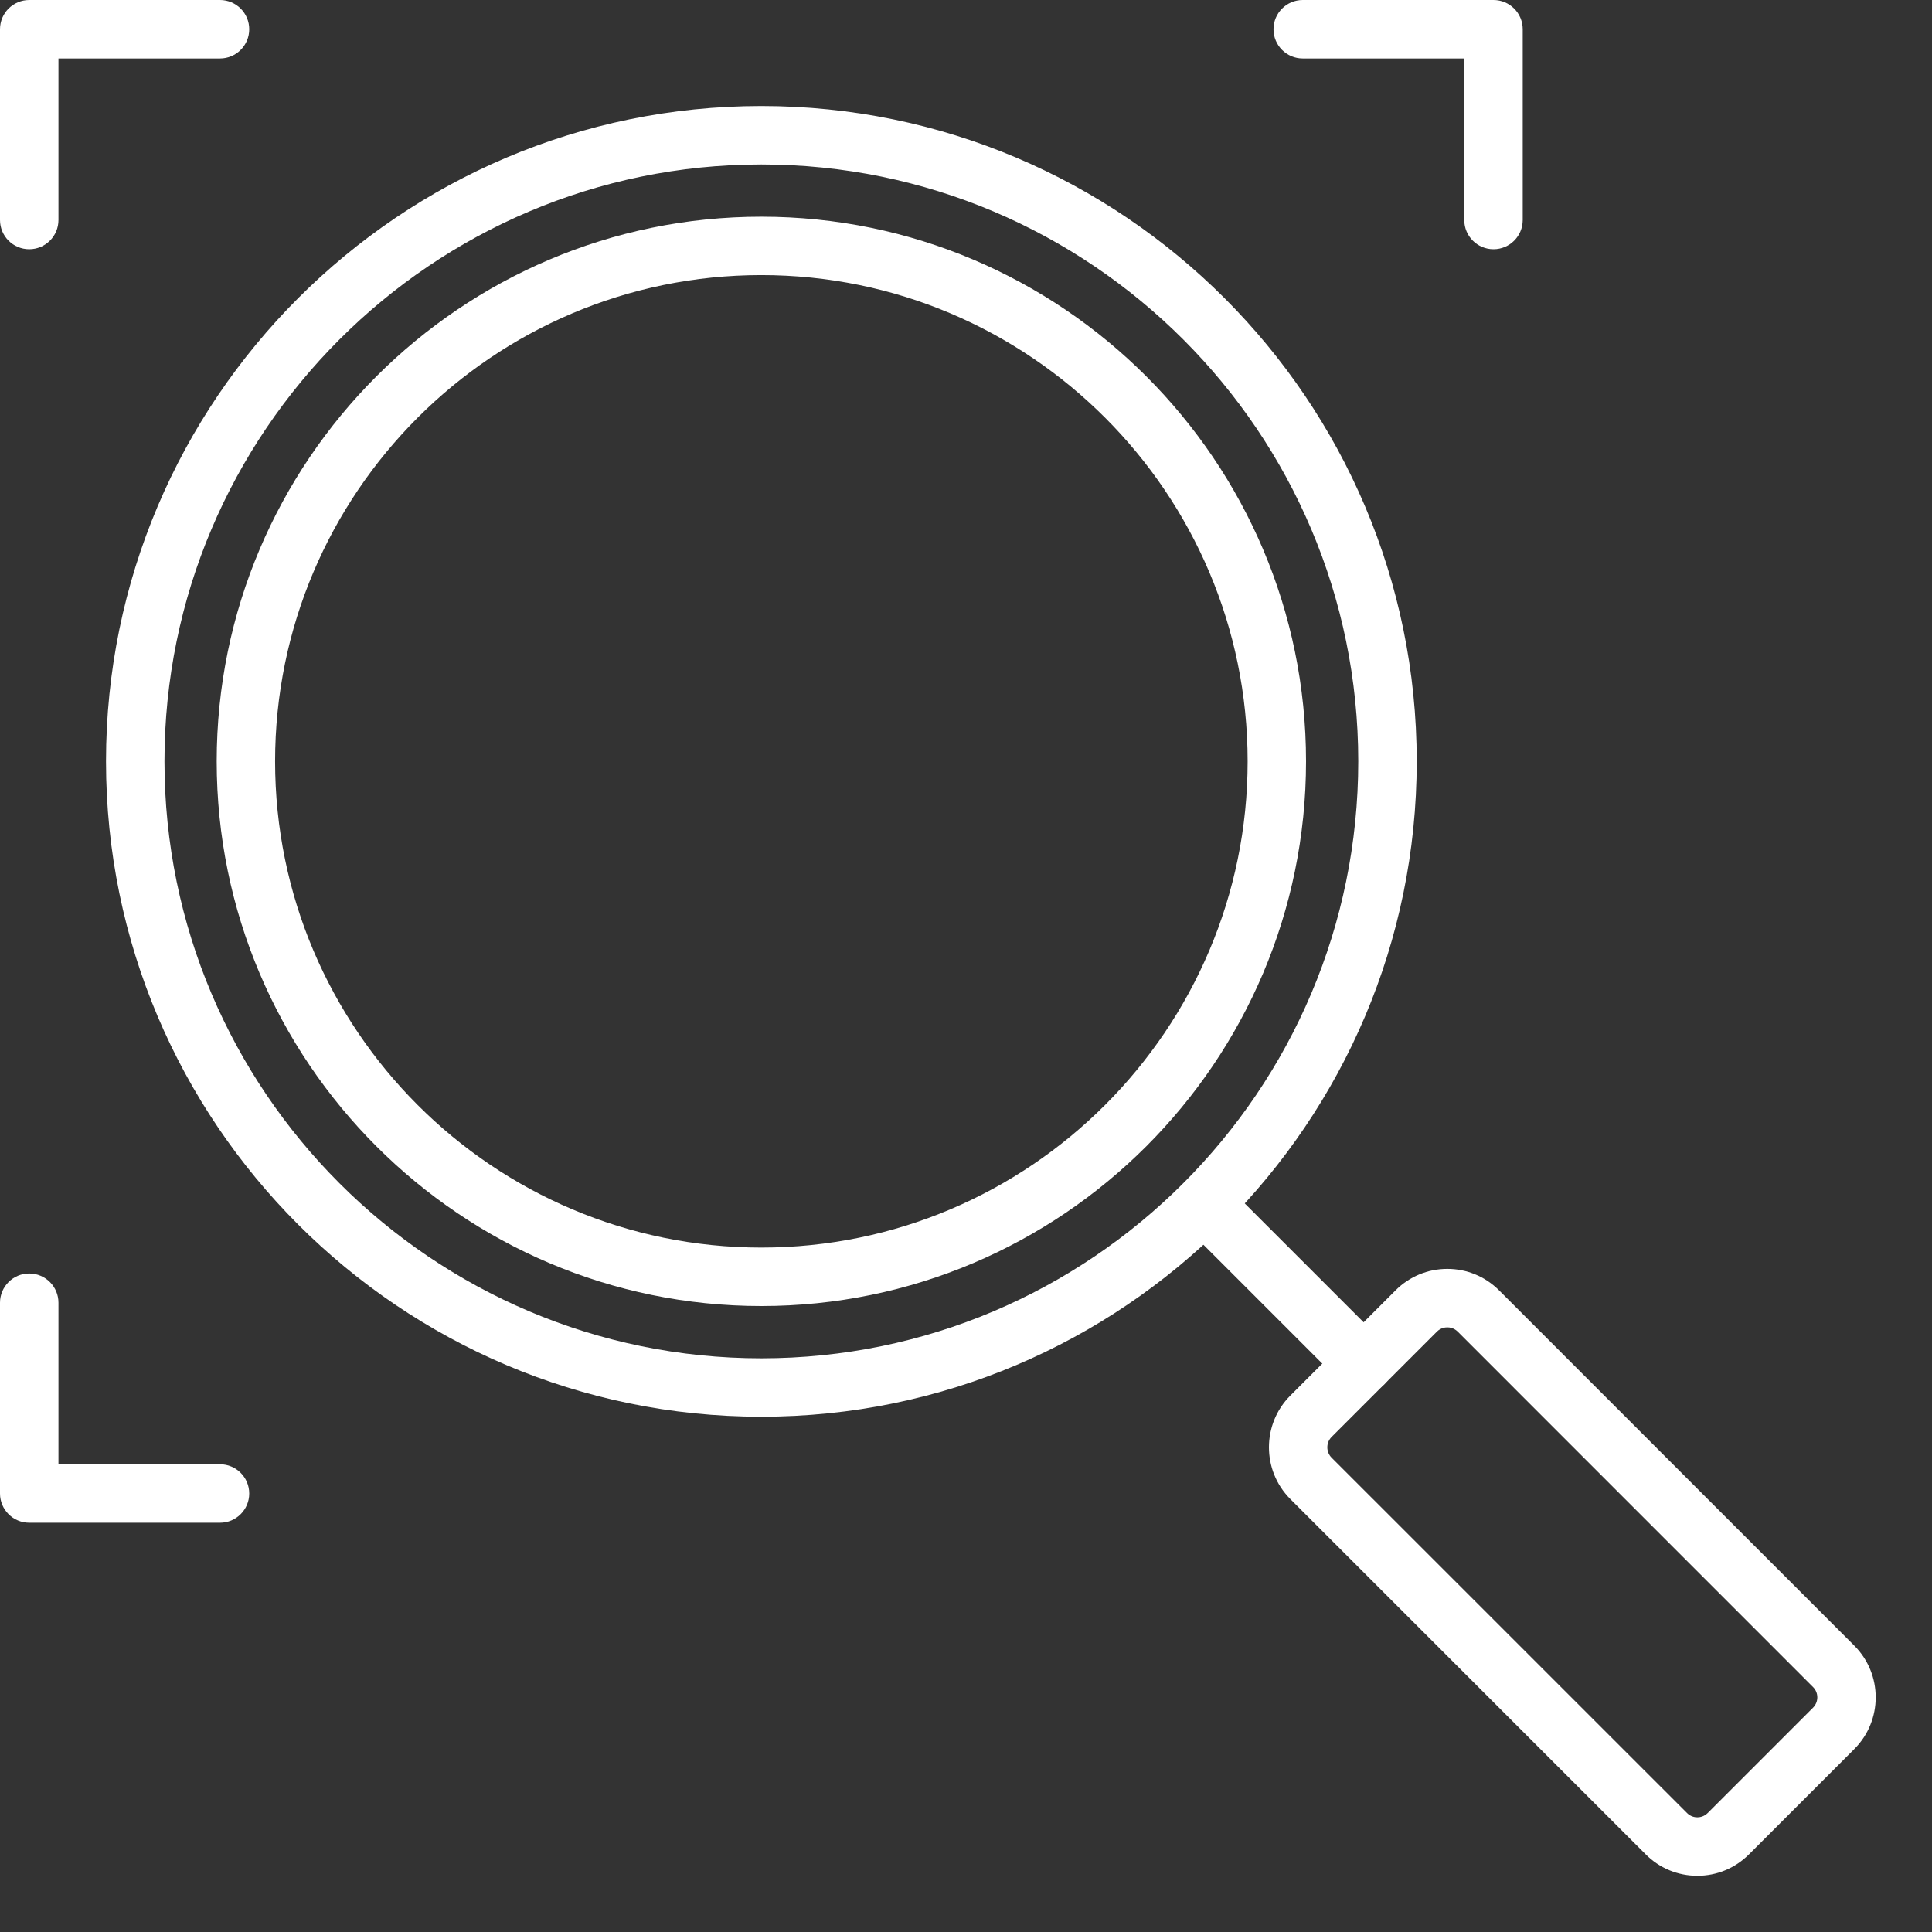 <?xml version="1.0" encoding="UTF-8"?> <svg xmlns="http://www.w3.org/2000/svg" width="31" height="31" viewBox="0 0 31 31" fill="none"><rect x="0" y="0" width="31" height="31" fill="#333333" stroke="none"/> <g id="Group"> <path id="Vector" d="M12.216 22.732C6.418 22.732 1.701 18.015 1.701 12.216C1.701 6.418 6.418 1.701 12.216 1.701C18.015 1.701 22.732 6.418 22.732 12.216C22.732 18.015 18.015 22.732 12.216 22.732ZM12.216 2.639C6.935 2.639 2.639 6.935 2.639 12.216C2.639 17.498 6.935 21.795 12.216 21.795C17.498 21.795 21.794 17.498 21.794 12.216C21.794 6.935 17.498 2.639 12.216 2.639ZM12.216 20.956C7.397 20.956 3.477 17.035 3.477 12.216C3.477 7.397 7.397 3.477 12.216 3.477C17.036 3.477 20.956 7.397 20.956 12.216C20.956 17.035 17.035 20.956 12.216 20.956ZM12.216 4.414C7.914 4.414 4.414 7.914 4.414 12.216C4.414 16.518 7.914 20.018 12.216 20.018C16.519 20.018 20.019 16.518 20.019 12.216C20.019 7.914 16.519 4.414 12.216 4.414Z" fill="white"></path> <g id="Group_2"> <path id="Vector_2" d="M23.964 3.999C23.705 3.999 23.495 3.789 23.495 3.53V0.938H20.903C20.644 0.938 20.434 0.728 20.434 0.469C20.434 0.21 20.644 0 20.903 0H23.964C24.223 0 24.433 0.21 24.433 0.469V3.53C24.433 3.789 24.223 3.999 23.964 3.999Z" fill="white"></path> <path id="Vector_3" d="M0.469 3.999C0.21 3.999 0 3.789 0 3.53V0.469C0 0.21 0.21 0 0.469 0H3.53C3.789 0 3.999 0.21 3.999 0.469C3.999 0.728 3.789 0.938 3.53 0.938H0.938V3.53C0.938 3.789 0.728 3.999 0.469 3.999Z" fill="white"></path> <path id="Vector_4" d="M3.53 24.433H0.469C0.21 24.433 0 24.223 0 23.964V20.903C0 20.644 0.21 20.434 0.469 20.434C0.728 20.434 0.938 20.644 0.938 20.903V23.495H3.53C3.789 23.495 3.999 23.705 3.999 23.964C3.999 24.223 3.789 24.433 3.53 24.433Z" fill="white"></path> </g> <path id="Vector_5" d="M27.235 30.098C26.922 30.098 26.627 29.976 26.406 29.754L20.703 24.052C20.247 23.595 20.247 22.851 20.703 22.394L22.394 20.703C22.616 20.482 22.91 20.36 23.223 20.36C23.536 20.36 23.83 20.482 24.052 20.703L29.754 26.406C30.211 26.863 30.211 27.607 29.754 28.064L28.064 29.754C27.842 29.976 27.548 30.098 27.235 30.098ZM23.223 21.298C23.187 21.298 23.117 21.307 23.057 21.366L21.366 23.057C21.275 23.149 21.275 23.297 21.366 23.389L27.069 29.091C27.129 29.151 27.198 29.16 27.235 29.16C27.271 29.16 27.341 29.151 27.401 29.091L29.091 27.401C29.183 27.309 29.183 27.16 29.091 27.069L23.389 21.366C23.329 21.307 23.259 21.298 23.223 21.298Z" fill="white"></path> <path id="Vector_6" d="M21.88 22.349C21.76 22.349 21.64 22.303 21.549 22.212L18.989 19.652C18.806 19.469 18.806 19.172 18.989 18.989C19.172 18.806 19.469 18.806 19.652 18.989L22.212 21.549C22.395 21.732 22.395 22.029 22.212 22.212C22.12 22.303 22 22.349 21.88 22.349Z" fill="white"></path> </g> </svg> 